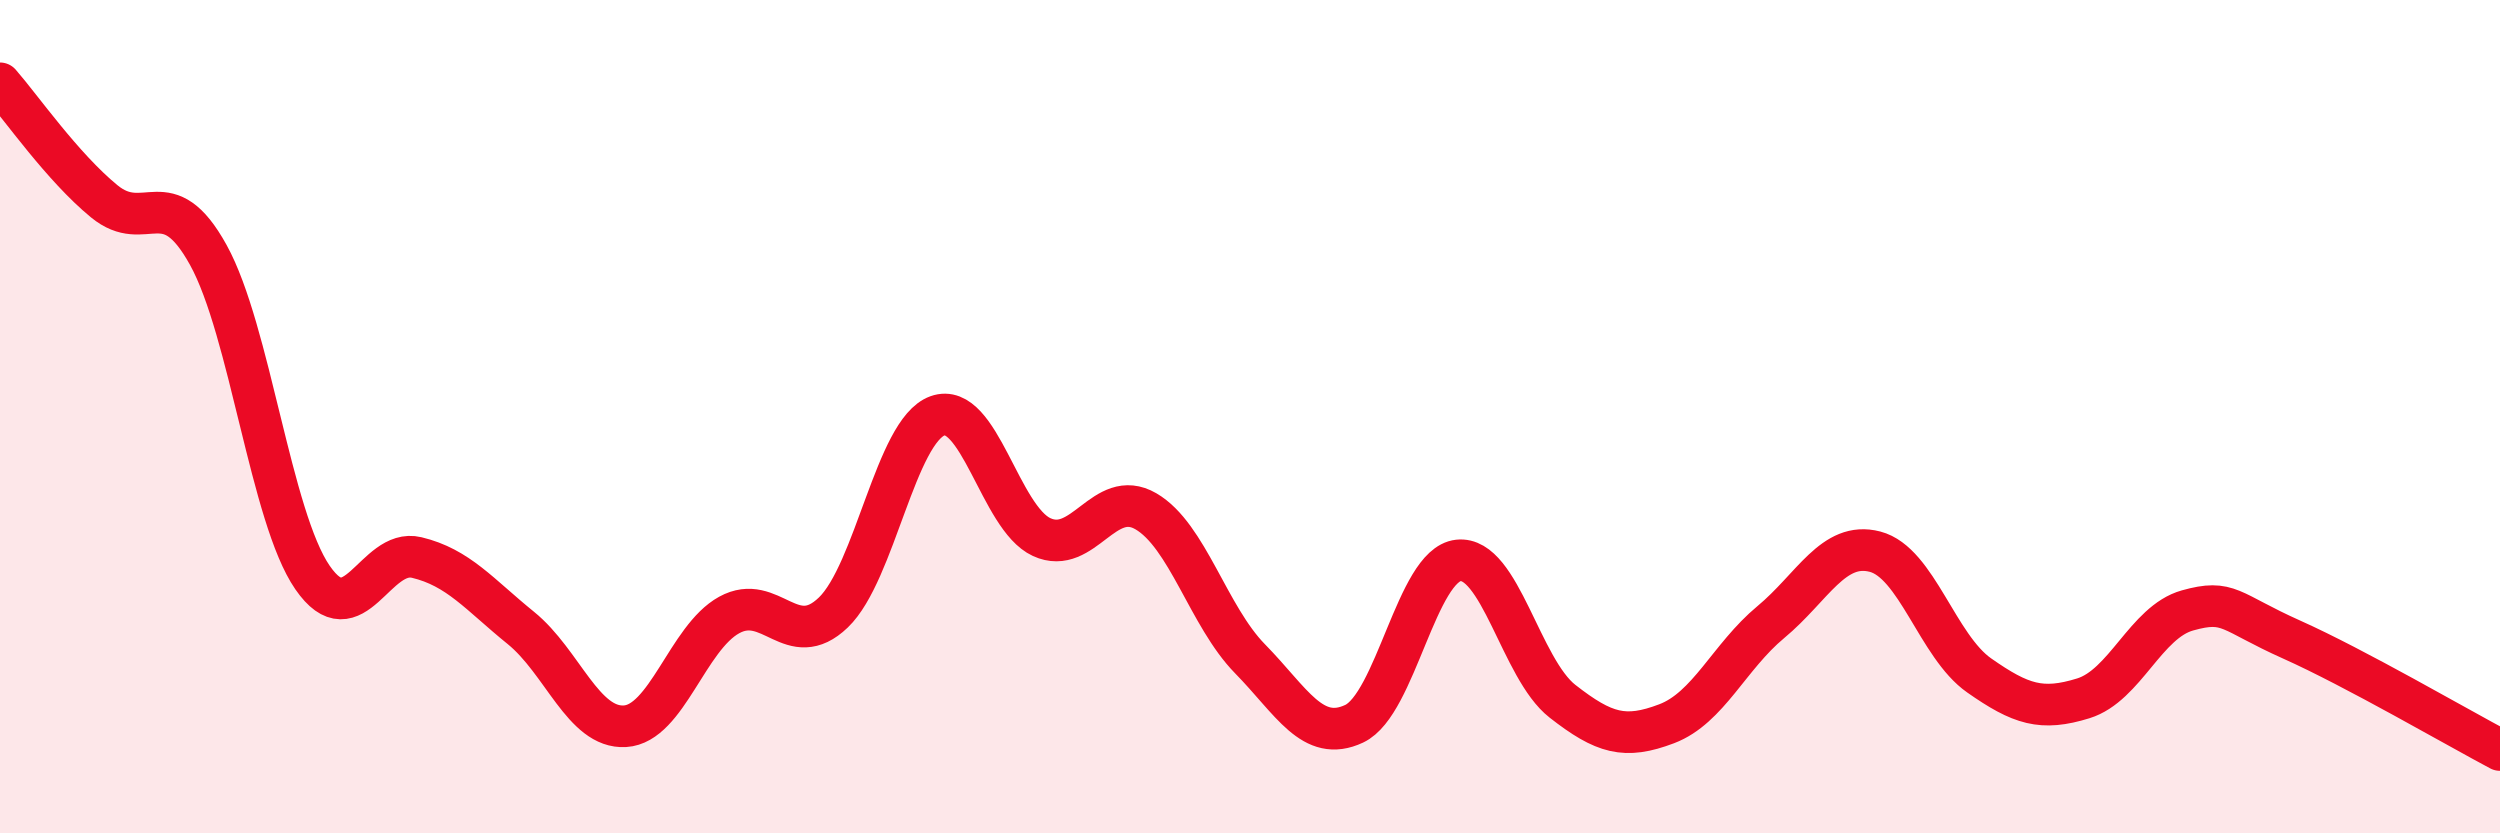 
    <svg width="60" height="20" viewBox="0 0 60 20" xmlns="http://www.w3.org/2000/svg">
      <path
        d="M 0,2 C 0.5,2.57 1.5,4.01 2.5,4.83 C 3.5,5.65 4,4.31 5,6.12 C 6,7.93 6.5,12.41 7.5,13.86 C 8.5,15.31 9,13.14 10,13.38 C 11,13.62 11.5,14.26 12.5,15.07 C 13.5,15.88 14,17.49 15,17.43 C 16,17.37 16.5,15.31 17.5,14.76 C 18.5,14.21 19,15.66 20,14.7 C 21,13.74 21.5,10.34 22.5,9.98 C 23.5,9.62 24,12.43 25,12.89 C 26,13.35 26.5,11.69 27.5,12.27 C 28.5,12.85 29,14.79 30,15.81 C 31,16.83 31.5,17.84 32.5,17.37 C 33.5,16.9 34,13.56 35,13.45 C 36,13.34 36.5,16.05 37.5,16.83 C 38.5,17.61 39,17.75 40,17.37 C 41,16.99 41.5,15.76 42.5,14.93 C 43.5,14.1 44,12.98 45,13.24 C 46,13.5 46.5,15.51 47.5,16.21 C 48.5,16.91 49,17.07 50,16.76 C 51,16.45 51.5,14.93 52.5,14.65 C 53.5,14.37 53.5,14.68 55,15.35 C 56.5,16.02 59,17.47 60,18L60 20L0 20Z"
        fill="#EB0A25"
        opacity="0.1"
        stroke-linecap="round"
        stroke-linejoin="round"
      />
      <path
        d="M 0,2 C 0.5,2.57 1.5,4.01 2.5,4.83 C 3.5,5.65 4,4.31 5,6.12 C 6,7.93 6.5,12.41 7.5,13.86 C 8.5,15.31 9,13.14 10,13.38 C 11,13.62 11.5,14.26 12.5,15.07 C 13.5,15.88 14,17.49 15,17.43 C 16,17.37 16.5,15.31 17.5,14.76 C 18.5,14.21 19,15.66 20,14.7 C 21,13.74 21.5,10.34 22.5,9.98 C 23.5,9.62 24,12.43 25,12.89 C 26,13.35 26.5,11.69 27.5,12.27 C 28.5,12.85 29,14.79 30,15.81 C 31,16.83 31.5,17.84 32.5,17.37 C 33.5,16.9 34,13.56 35,13.45 C 36,13.34 36.5,16.05 37.5,16.83 C 38.5,17.61 39,17.75 40,17.37 C 41,16.99 41.5,15.76 42.5,14.93 C 43.5,14.1 44,12.98 45,13.24 C 46,13.5 46.5,15.51 47.5,16.21 C 48.5,16.91 49,17.07 50,16.76 C 51,16.45 51.5,14.93 52.5,14.65 C 53.5,14.37 53.5,14.68 55,15.35 C 56.5,16.02 59,17.47 60,18"
        stroke="#EB0A25"
        stroke-width="1"
        fill="none"
        stroke-linecap="round"
        stroke-linejoin="round"
      />
    </svg>
  